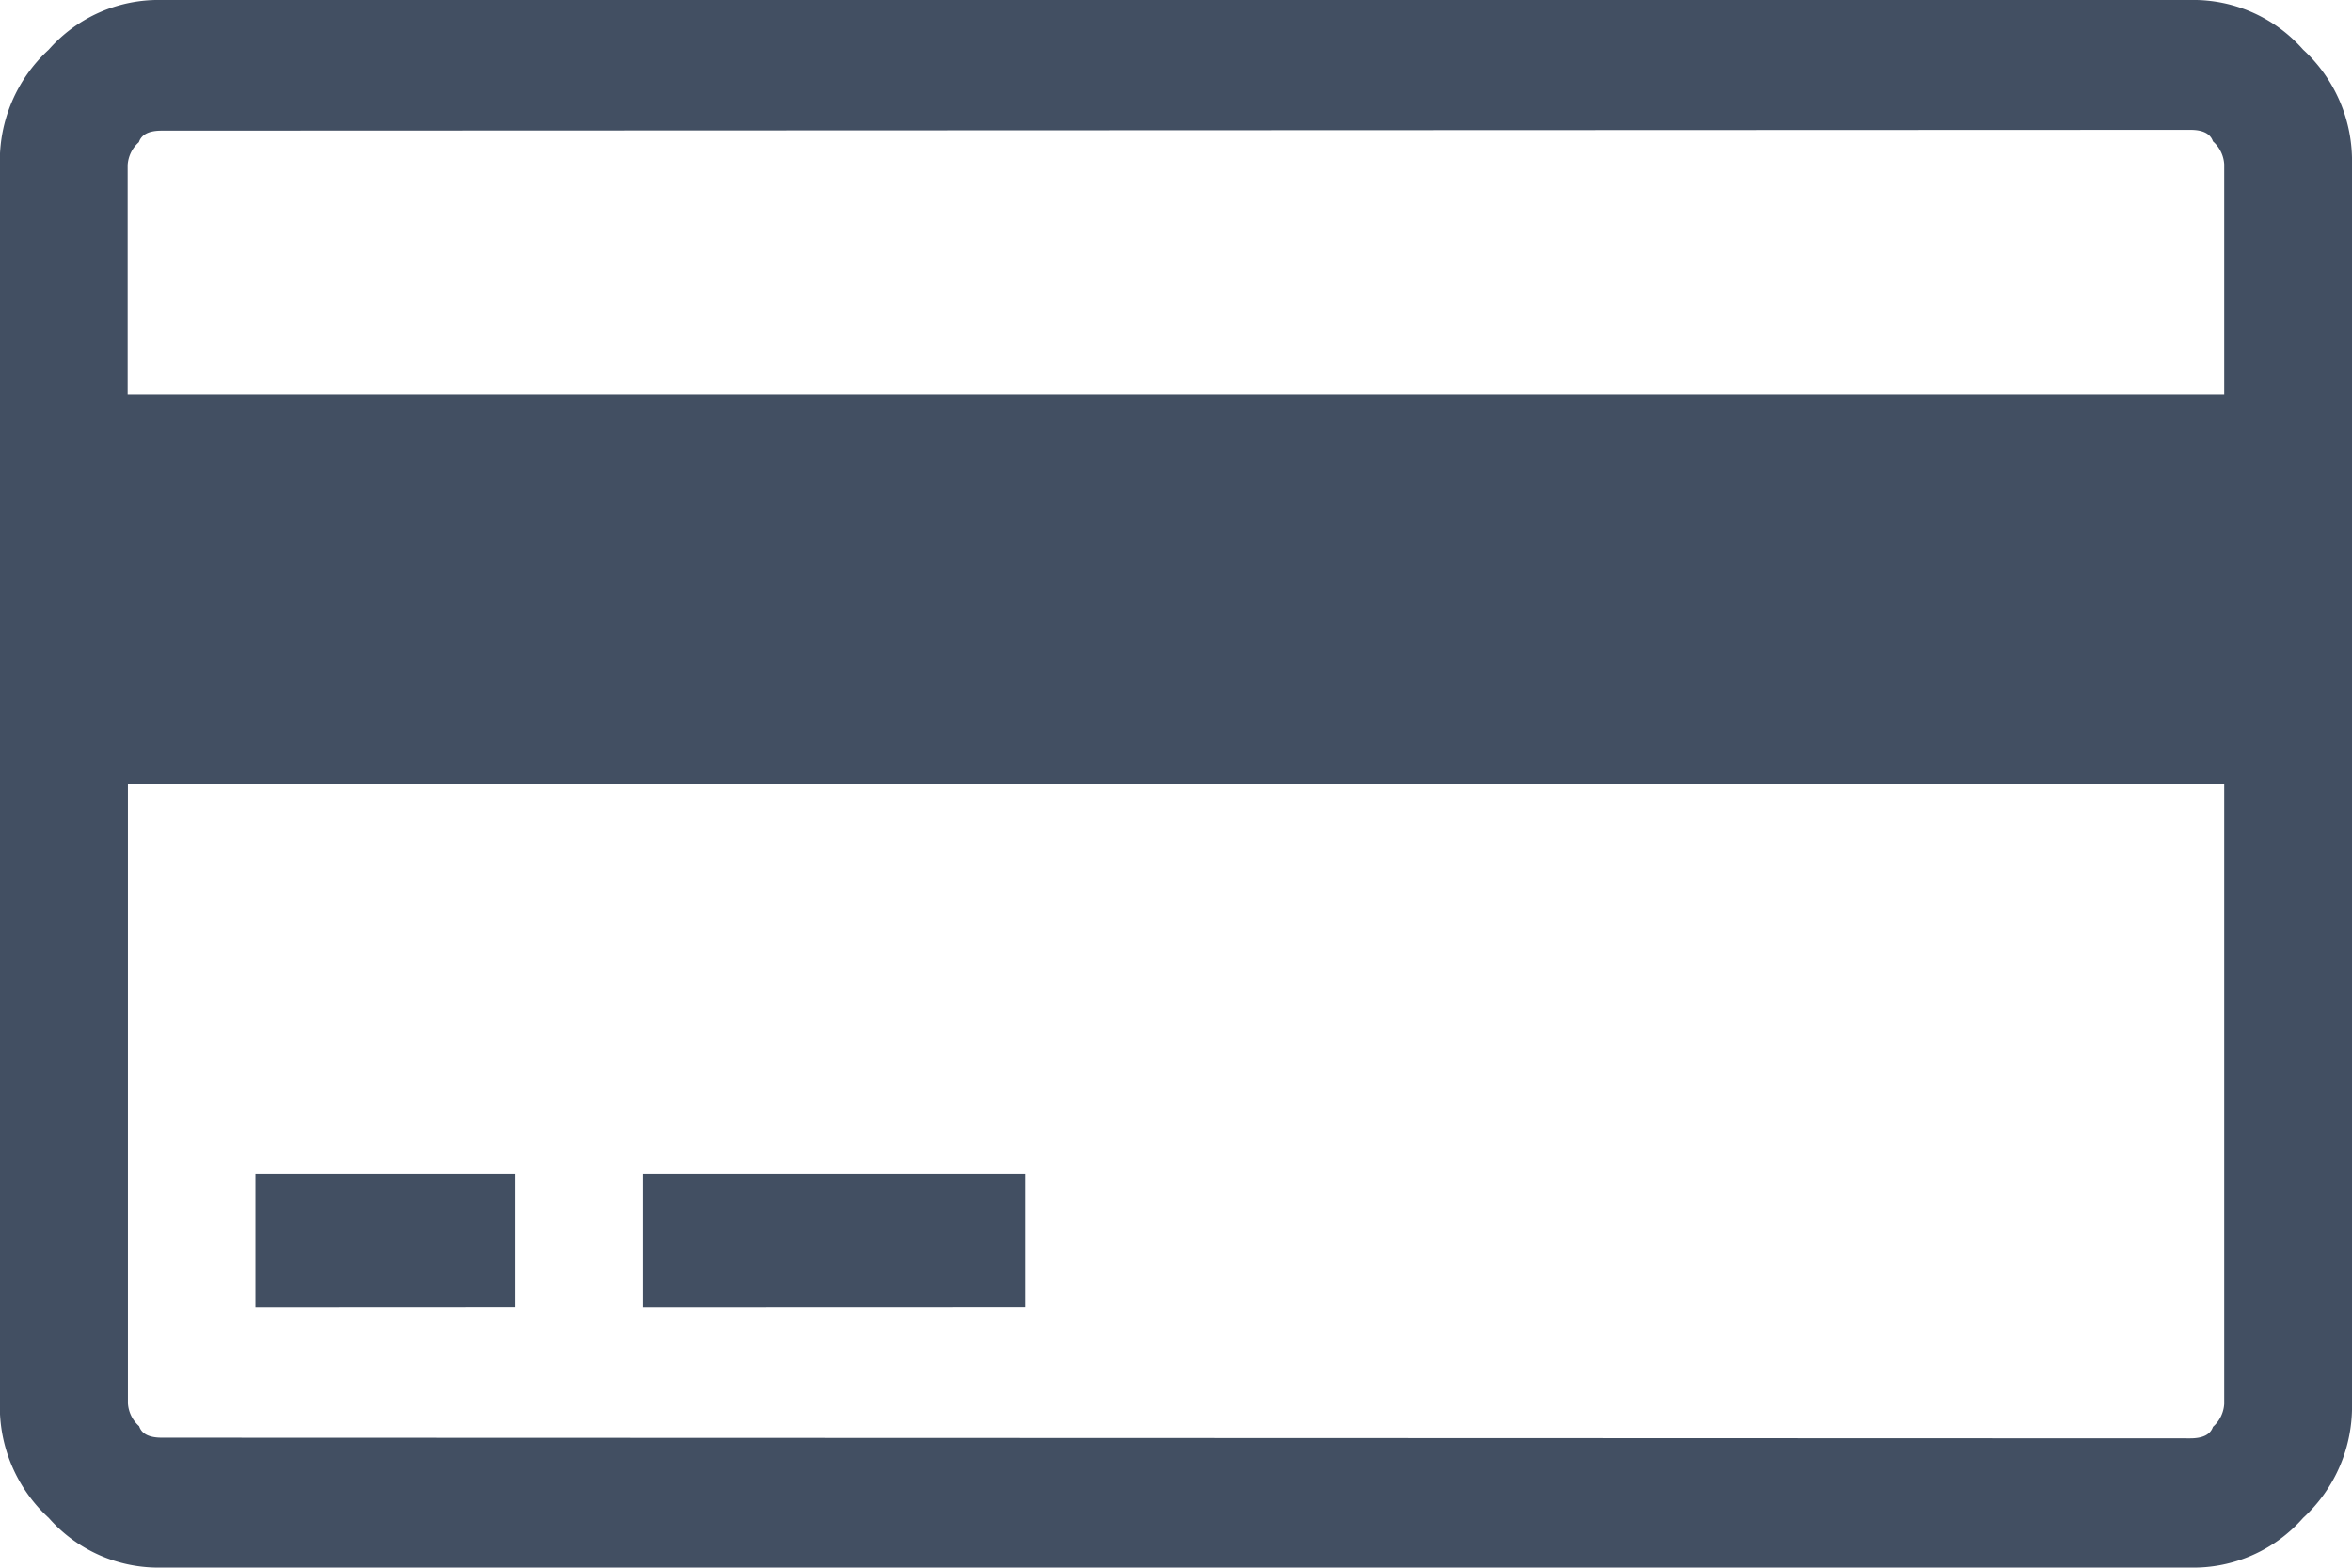 <svg xmlns="http://www.w3.org/2000/svg" width="18" height="12" viewBox="0 0 18 12">
  <path id="Icon_payment-credit-card" data-name="Icon payment-credit-card" d="M22.984,16.35a1.118,1.118,0,0,1,.863.38,1.156,1.156,0,0,1,.374.878v9.483a1.156,1.156,0,0,1-.374.878,1.116,1.116,0,0,1-.863.38H7.457a1.117,1.117,0,0,1-.863-.38,1.155,1.155,0,0,1-.374-.878V17.608a1.155,1.155,0,0,1,.374-.878,1.118,1.118,0,0,1,.863-.38H22.984Zm-15.527,1q-.144,0-.173.088a.255.255,0,0,0-.086.176v1.756H23.243V17.608a.255.255,0,0,0-.086-.176q-.029-.088-.173-.088Zm15.527,10.01q.144,0,.173-.088a.255.255,0,0,0,.086-.176V22.35H7.2v4.741a.255.255,0,0,0,.086.176q.028.088.173.088Zm-14.808-1V25.335H10.16v1.024Zm2.962,0V25.335h2.933v1.024Z" transform="translate(-6.221 -16.35)" fill="#424f62"/>
</svg>
